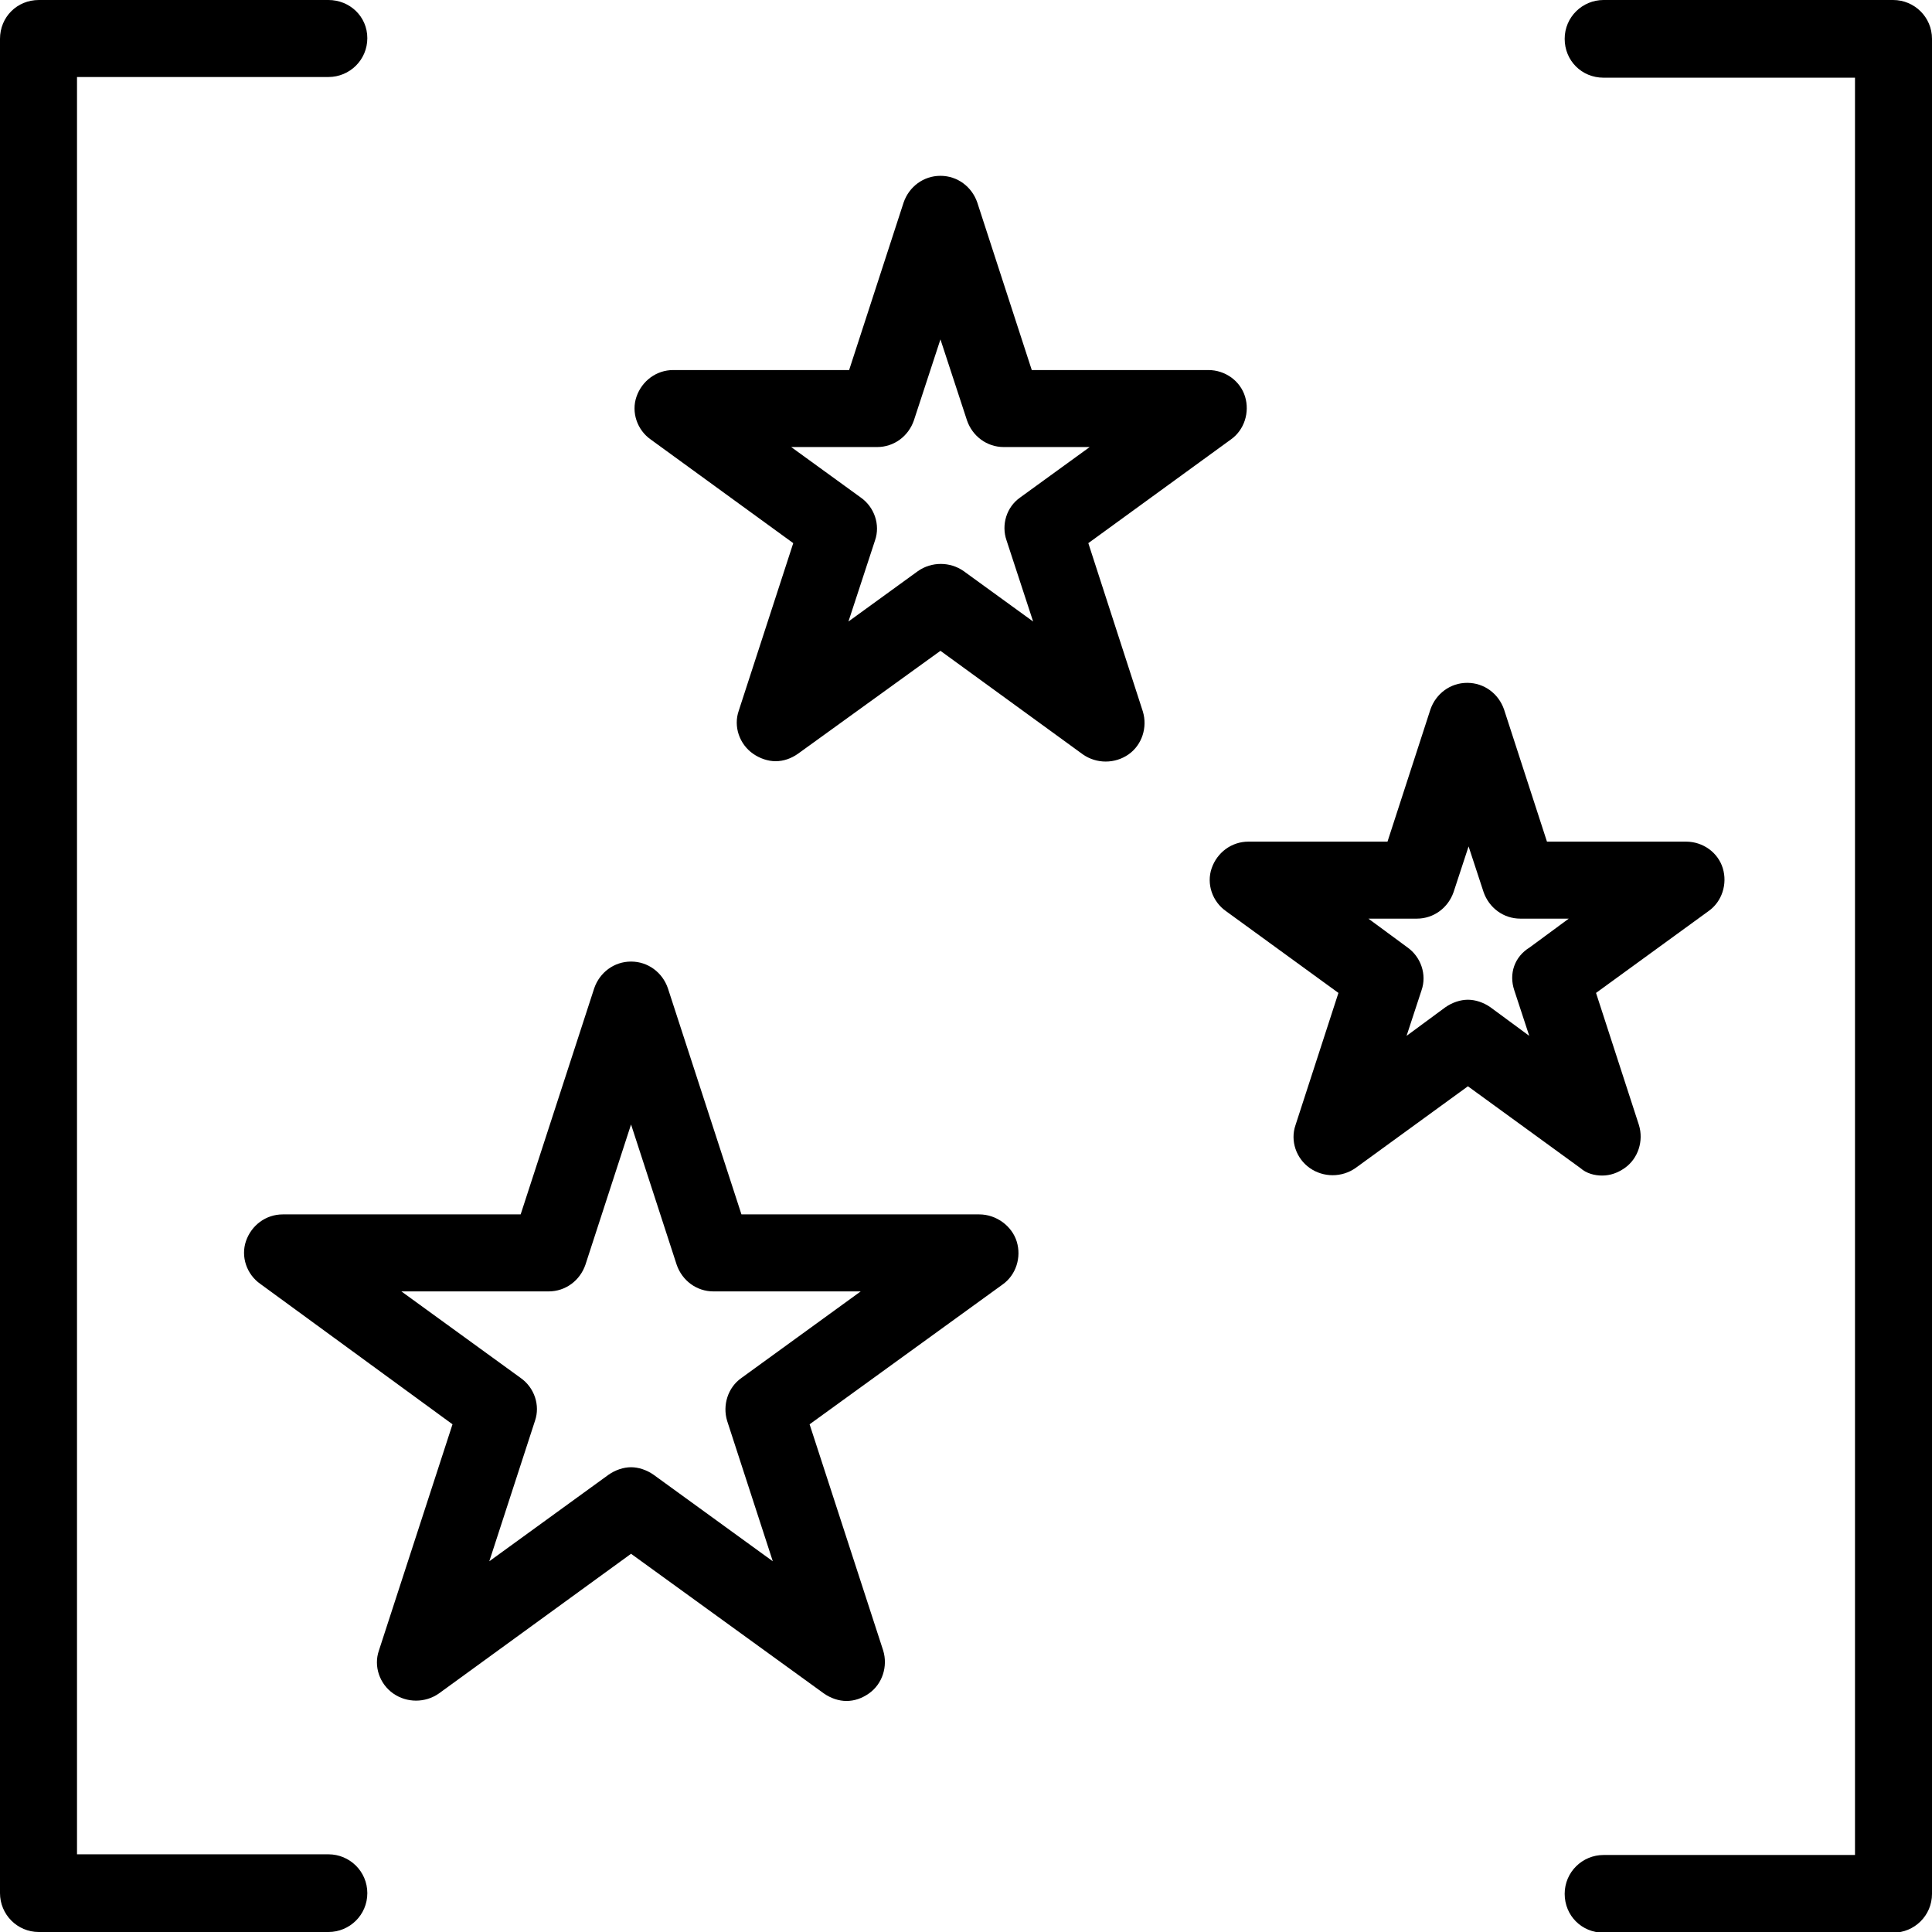 <?xml version="1.0" encoding="utf-8"?>
<!-- Generator: Adobe Illustrator 25.0.0, SVG Export Plug-In . SVG Version: 6.00 Build 0)  -->
<svg version="1.1" xmlns="http://www.w3.org/2000/svg" xmlns:xlink="http://www.w3.org/1999/xlink" x="0px" y="0px"
	 viewBox="0 0 283.5 283.5" style="enable-background:new 0 0 283.5 283.5;" xml:space="preserve">
<g id="Calque_1">
	<g id="Trait_de_coupe">
	</g>
</g>
<g id="Decors">
	<path d="M159.7,79.7l20.9-15.2c2-1.4,2.8-4,2.1-6.3s-2.9-3.9-5.4-3.9h-25.9l-8-24.6c-0.8-2.3-2.9-3.9-5.4-3.9s-4.6,1.6-5.4,3.9
		l-8,24.6H98.8c-2.5,0-4.6,1.6-5.4,3.9s0.1,4.9,2.1,6.3l20.9,15.2l-8,24.6c-0.8,2.3,0.1,4.9,2.1,6.3c1,0.7,2.2,1.1,3.3,1.1
		c1.2,0,2.3-0.4,3.3-1.1L138,95.5l20.9,15.2c2,1.4,4.7,1.4,6.7,0c2-1.4,2.8-4,2.1-6.3L159.7,79.7z M147.7,79.3l3.9,11.9l-10.2-7.4
		c-2-1.4-4.7-1.4-6.7,0l-10.2,7.4l3.9-11.9c0.8-2.3-0.1-4.9-2.1-6.3l-10.2-7.4h12.6c2.5,0,4.6-1.6,5.4-3.9l3.9-11.9l3.9,11.9
		c0.8,2.3,2.9,3.9,5.4,3.9h12.6L149.7,73C147.7,74.4,146.9,77,147.7,79.3z M235.1,172.5c1.2,0,2.3-0.4,3.3-1.1c2-1.4,2.8-4,2.1-6.3
		l-6.3-19.4l16.5-12c2-1.4,2.8-4,2.1-6.3s-2.9-3.9-5.4-3.9H227l-6.3-19.4c-0.8-2.3-2.9-3.9-5.4-3.9s-4.6,1.6-5.4,3.9l-6.3,19.4
		h-20.4c-2.5,0-4.6,1.6-5.4,3.9s0.1,4.9,2.1,6.3l16.5,12l-6.3,19.4c-0.8,2.3,0.1,4.9,2.1,6.3s4.7,1.4,6.7,0l16.5-12l16.5,12
		C232.8,172.2,234,172.5,235.1,172.5z M222.2,145.3l2.2,6.7l-5.7-4.2c-1-0.7-2.2-1.1-3.3-1.1s-2.3,0.4-3.3,1.1l-5.7,4.2l2.2-6.7
		c0.8-2.3-0.1-4.9-2.1-6.3l-5.7-4.2h7.1c2.5,0,4.6-1.6,5.4-3.9l2.2-6.7l2.2,6.7c0.8,2.3,2.9,3.9,5.4,3.9h7.1l-5.7,4.2
		C222.2,140.4,221.4,142.9,222.2,145.3z M143.7,178.2h-34.9L98,145c-0.8-2.3-2.9-3.9-5.4-3.9s-4.6,1.6-5.4,3.9l-10.8,33.2H41.5
		c-2.5,0-4.6,1.6-5.4,3.9s0.1,4.9,2.1,6.3L66.4,209l-10.8,33.2c-0.8,2.3,0.1,4.9,2.1,6.3c2,1.4,4.7,1.4,6.7,0L92.6,228l28.3,20.5
		c1,0.7,2.2,1.1,3.3,1.1c1.2,0,2.3-0.4,3.3-1.1c2-1.4,2.8-4,2.1-6.3L118.8,209l28.3-20.5c2-1.4,2.8-4,2.1-6.3
		S146.2,178.2,143.7,178.2z M108.8,202.2c-2,1.4-2.8,4-2.1,6.3l6.7,20.6l-17.5-12.7c-1-0.7-2.2-1.1-3.3-1.1s-2.3,0.4-3.3,1.1
		l-17.5,12.7l6.7-20.6c0.8-2.3-0.1-4.9-2.1-6.3l-17.5-12.7h21.6c2.5,0,4.6-1.6,5.4-3.9l6.7-20.6l6.7,20.6c0.8,2.3,2.9,3.9,5.4,3.9
		h21.6L108.8,202.2z M48.2,272.1H11.3V11.3h36.9c3.1,0,5.7-2.5,5.7-5.7S51.3,0,48.2,0H5.7C2.5,0,0,2.5,0,5.7v272.1
		c0,3.1,2.5,5.7,5.7,5.7h42.5c3.1,0,5.7-2.5,5.7-5.7S51.3,272.1,48.2,272.1z M277.8,0h-42.5c-3.1,0-5.7,2.5-5.7,5.7s2.5,5.7,5.7,5.7
		h36.9v260.8h-36.9c-3.1,0-5.7,2.5-5.7,5.7s2.5,5.7,5.7,5.7h42.5c3.1,0,5.7-2.5,5.7-5.7V5.7C283.5,2.5,280.9,0,277.8,0z"/>
</g>
</svg>
